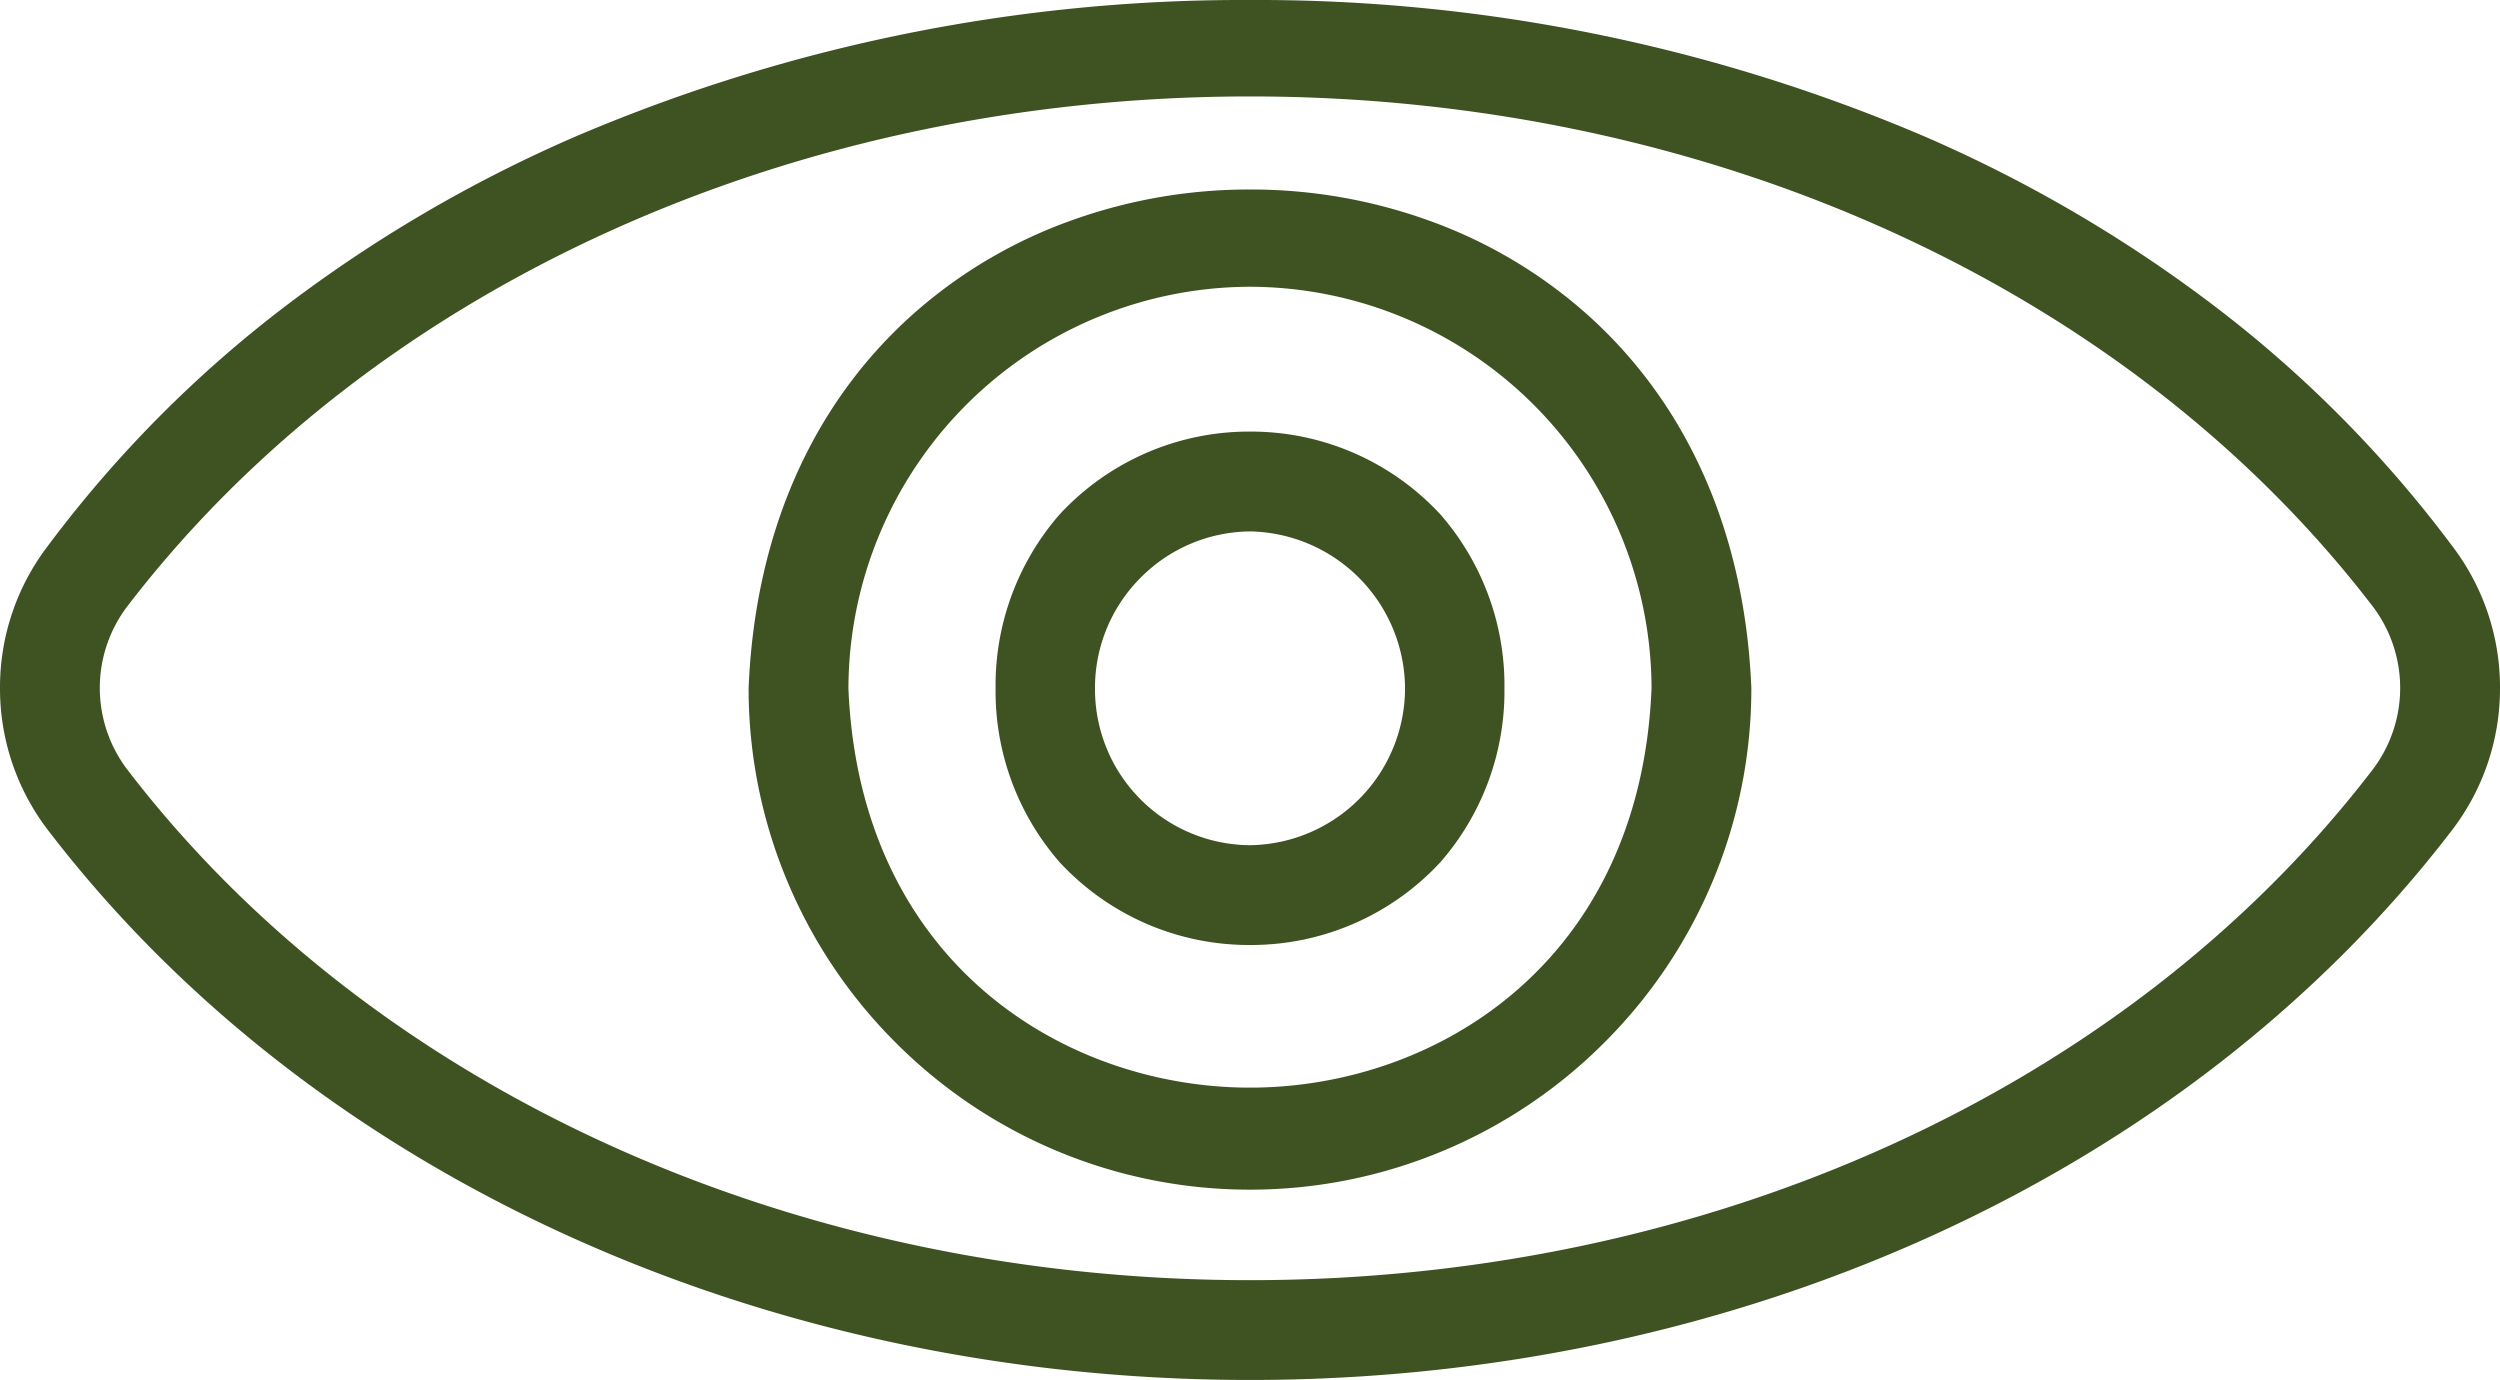 <svg xmlns="http://www.w3.org/2000/svg" xmlns:xlink="http://www.w3.org/1999/xlink" width="114.733" height="63.331" viewBox="0 0 114.733 63.331"><defs><clipPath id="path"><path d="M0,0H114.733V-63.331H0Z" transform="translate(0 63.331)" fill="none"/></clipPath></defs><g clip-path="url(#path)"><g transform="translate(0.25 0.25)"><path d="M0,0C-22.354,0-42.9-9.391-54.954-25.12a10.52,10.52,0,0,1,0-12.778c24.693-33.246,85.221-33.242,109.909,0a10.522,10.522,0,0,1,0,12.777C42.9-9.391,22.354,0,0,0M0-58.9c-21.1,0-40.435,8.782-51.715,23.49a6.429,6.429,0,0,0,0,7.813C-40.425-12.873-21.093-4.08,0-4.08S40.425-12.873,51.715-27.6a6.429,6.429,0,0,0,0-7.813C40.435-50.123,21.1-58.9,0-58.9" transform="translate(57.116 62.831)" fill="#3e5222"/></g><g transform="translate(0.25 0.25)"><path d="M0,.25c-22.431,0-43.049-9.427-55.152-25.218a10.681,10.681,0,0,1-2.214-6.541,10.684,10.684,0,0,1,2.214-6.541A55.632,55.632,0,0,1-44.307-49a64.046,64.046,0,0,1,13.371-7.822A77.99,77.99,0,0,1,0-63.081a77.994,77.994,0,0,1,30.938,6.254A64.029,64.029,0,0,1,44.308-49,55.644,55.644,0,0,1,55.156-38.046a10.683,10.683,0,0,1,2.211,6.538,10.683,10.683,0,0,1-2.213,6.54C43.049-9.177,22.431.25,0,.25ZM0-62.581c-22.736,0-43.2,9.283-54.753,24.832a10.292,10.292,0,0,0,0,12.477C-42.746-9.6-22.277-.25,0-.25S42.746-9.6,54.757-25.272a10.293,10.293,0,0,0,0-12.473C43.206-53.3,22.737-62.581,0-62.581ZM0-3.83c-21.17,0-40.577-8.83-51.913-23.62a6.692,6.692,0,0,1,0-8.117C-40.586-50.337-21.179-59.155,0-59.155s40.586,8.818,51.913,23.588a6.692,6.692,0,0,1,0,8.117C40.577-12.66,21.17-3.83,0-3.83ZM0-58.655c-21.025,0-40.283,8.745-51.517,23.392a6.19,6.19,0,0,0,0,7.509C-40.274-13.087-21.015-4.33,0-4.33s40.274-8.757,51.517-23.424a6.19,6.19,0,0,0,0-7.509C40.283-49.91,21.025-58.655,0-58.655Z" transform="translate(57.116 62.831)" fill="#3e5222"/></g><g transform="translate(34.607 8.948)"><path d="M0,0A22.785,22.785,0,0,1-22.759-22.759c1.251-30.192,44.272-30.183,45.518,0A22.785,22.785,0,0,1,0,0M0-41.437A18.7,18.7,0,0,0-18.679-22.759c1.008,24.773,36.354,24.766,37.358,0A18.7,18.7,0,0,0,0-41.437" transform="translate(22.759 45.399)" fill="#3e5222"/></g><g transform="translate(34.607 8.948)"><path d="M0,.25H0A22.89,22.89,0,0,1-8.952-1.565,22.957,22.957,0,0,1-16.262-6.5a22.96,22.96,0,0,1-4.932-7.31,22.9,22.9,0,0,1-1.816-8.952v-.011c.293-7.079,2.9-13.012,7.547-17.157A22.13,22.13,0,0,1-8.223-44.22,24.059,24.059,0,0,1,0-45.65a24.066,24.066,0,0,1,8.223,1.43,22.133,22.133,0,0,1,7.24,4.294c4.644,4.145,7.254,10.078,7.546,17.157v.011a22.892,22.892,0,0,1-1.816,8.951A22.959,22.959,0,0,1,16.262-6.5a22.958,22.958,0,0,1-7.31,4.931A22.89,22.89,0,0,1,0,.25Zm-22.509-23A22.571,22.571,0,0,0,0-.25a22.57,22.57,0,0,0,22.509-22.5C21.871-38.141,10.394-45.15,0-45.15S-21.869-38.141-22.509-22.754ZM0-3.932A19.032,19.032,0,0,1-12.725-8.64c-3.822-3.409-5.967-8.288-6.2-14.109v-.01a18.832,18.832,0,0,1,1.493-7.364,18.887,18.887,0,0,1,4.057-6.014,18.886,18.886,0,0,1,6.014-4.057A18.83,18.83,0,0,1,0-41.687H0a18.83,18.83,0,0,1,7.364,1.493,18.886,18.886,0,0,1,6.014,4.057,18.887,18.887,0,0,1,4.057,6.014,18.832,18.832,0,0,1,1.493,7.364v.01c-.236,5.821-2.381,10.7-6.2,14.109A19.033,19.033,0,0,1,0-3.932Zm-18.43-18.832C-17.914-10.169-8.516-4.432,0-4.432s17.917-5.735,18.429-18.332A18.479,18.479,0,0,0,0-41.187,18.479,18.479,0,0,0-18.429-22.764Z" transform="translate(22.759 45.399)" fill="#3e5222"/></g><g transform="translate(45.939 20.057)"><path d="M0,0C-15.239-.483-15.235-22.581,0-23.062,15.239-22.578,15.235-.481,0,0M0-18.981a7.451,7.451,0,0,0-7.364,7.537A7.452,7.452,0,0,0,0-4.08a7.452,7.452,0,0,0,7.364-7.538A7.451,7.451,0,0,0,0-18.981" transform="translate(11.428 23.062)" fill="#3e5222"/></g><g transform="translate(45.939 20.057)"><path d="M0,.25H-.008a11.835,11.835,0,0,1-8.75-3.823,11.938,11.938,0,0,1-2.919-7.958,11.94,11.94,0,0,1,2.92-7.958A11.832,11.832,0,0,1-.008-23.312H.008a11.836,11.836,0,0,1,8.75,3.824,11.939,11.939,0,0,1,2.919,7.958A11.939,11.939,0,0,1,8.757-3.572,11.833,11.833,0,0,1,.008.25ZM0-22.812c-7.679.247-11.178,6.019-11.178,11.28S-7.68-.5,0-.25C7.679-.5,11.177-6.269,11.178-11.53S7.68-22.564,0-22.812ZM0-3.83H0A7.658,7.658,0,0,1-5.358-6.085a7.662,7.662,0,0,1-2.256-5.356,7.65,7.65,0,0,1,2.192-5.471A7.651,7.651,0,0,1,0-19.231H0a7.66,7.66,0,0,1,5.356,2.255,7.658,7.658,0,0,1,2.255,5.355A7.71,7.71,0,0,1,0-3.83Zm0-14.9a7.154,7.154,0,0,0-5.064,2.168,7.153,7.153,0,0,0-2.05,5.116A7.159,7.159,0,0,0,0-4.33a7.21,7.21,0,0,0,7.114-7.285A7.244,7.244,0,0,0,0-18.731Z" transform="translate(11.428 23.062)" fill="#3e5222"/></g></g></svg>